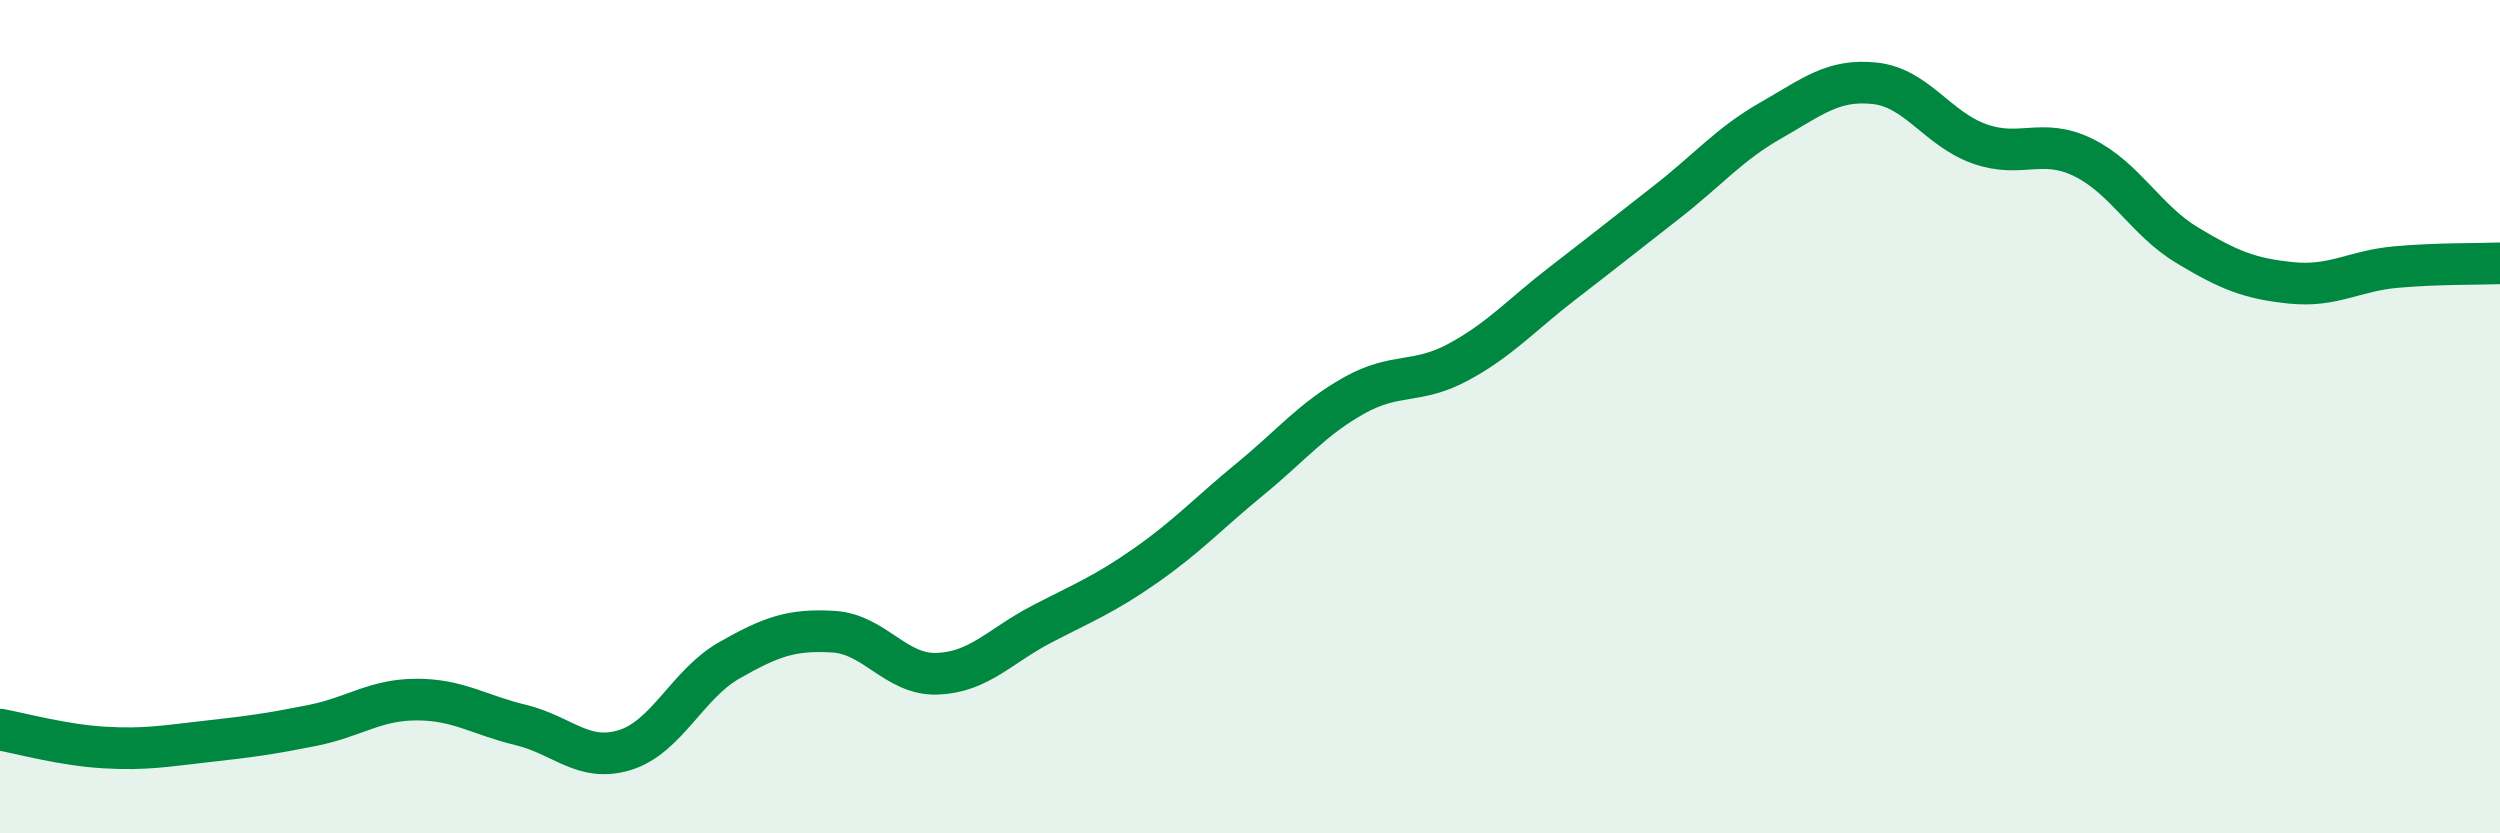 
    <svg width="60" height="20" viewBox="0 0 60 20" xmlns="http://www.w3.org/2000/svg">
      <path
        d="M 0,17.51 C 0.5,17.6 1.5,17.88 2.5,17.94 C 3.5,18 4,17.9 5,17.79 C 6,17.68 6.5,17.61 7.5,17.41 C 8.5,17.21 9,16.79 10,16.79 C 11,16.79 11.5,17.16 12.5,17.4 C 13.5,17.64 14,18.31 15,18 C 16,17.69 16.5,16.42 17.5,15.85 C 18.5,15.28 19,15.1 20,15.16 C 21,15.22 21.5,16.21 22.5,16.17 C 23.5,16.13 24,15.5 25,14.98 C 26,14.46 26.5,14.27 27.5,13.57 C 28.5,12.87 29,12.32 30,11.5 C 31,10.68 31.5,10.05 32.5,9.49 C 33.5,8.93 34,9.23 35,8.69 C 36,8.15 36.5,7.57 37.5,6.8 C 38.5,6.03 39,5.63 40,4.85 C 41,4.07 41.5,3.46 42.5,2.89 C 43.5,2.32 44,1.89 45,2 C 46,2.11 46.5,3.09 47.5,3.45 C 48.5,3.81 49,3.29 50,3.78 C 51,4.27 51.5,5.29 52.5,5.89 C 53.5,6.49 54,6.69 55,6.79 C 56,6.89 56.5,6.5 57.5,6.41 C 58.5,6.32 59.5,6.34 60,6.32L60 20L0 20Z"
        fill="#008740"
        opacity="0.1"
        stroke-linecap="round"
        stroke-linejoin="round"
      />
      <path
        d="M 0,17.51 C 0.5,17.6 1.5,17.88 2.5,17.94 C 3.5,18 4,17.9 5,17.79 C 6,17.68 6.5,17.61 7.5,17.41 C 8.5,17.21 9,16.79 10,16.79 C 11,16.79 11.5,17.16 12.5,17.4 C 13.5,17.64 14,18.31 15,18 C 16,17.69 16.5,16.42 17.5,15.85 C 18.5,15.28 19,15.1 20,15.16 C 21,15.22 21.5,16.21 22.5,16.17 C 23.5,16.13 24,15.5 25,14.98 C 26,14.46 26.5,14.27 27.5,13.57 C 28.5,12.87 29,12.32 30,11.5 C 31,10.68 31.5,10.05 32.5,9.49 C 33.5,8.93 34,9.23 35,8.69 C 36,8.15 36.5,7.57 37.5,6.8 C 38.5,6.03 39,5.63 40,4.85 C 41,4.07 41.5,3.46 42.5,2.89 C 43.5,2.32 44,1.89 45,2 C 46,2.11 46.5,3.09 47.5,3.45 C 48.5,3.81 49,3.29 50,3.78 C 51,4.27 51.5,5.29 52.5,5.89 C 53.5,6.49 54,6.69 55,6.79 C 56,6.89 56.5,6.5 57.5,6.41 C 58.5,6.32 59.5,6.34 60,6.32"
        stroke="#008740"
        stroke-width="1"
        fill="none"
        stroke-linecap="round"
        stroke-linejoin="round"
      />
    </svg>
  